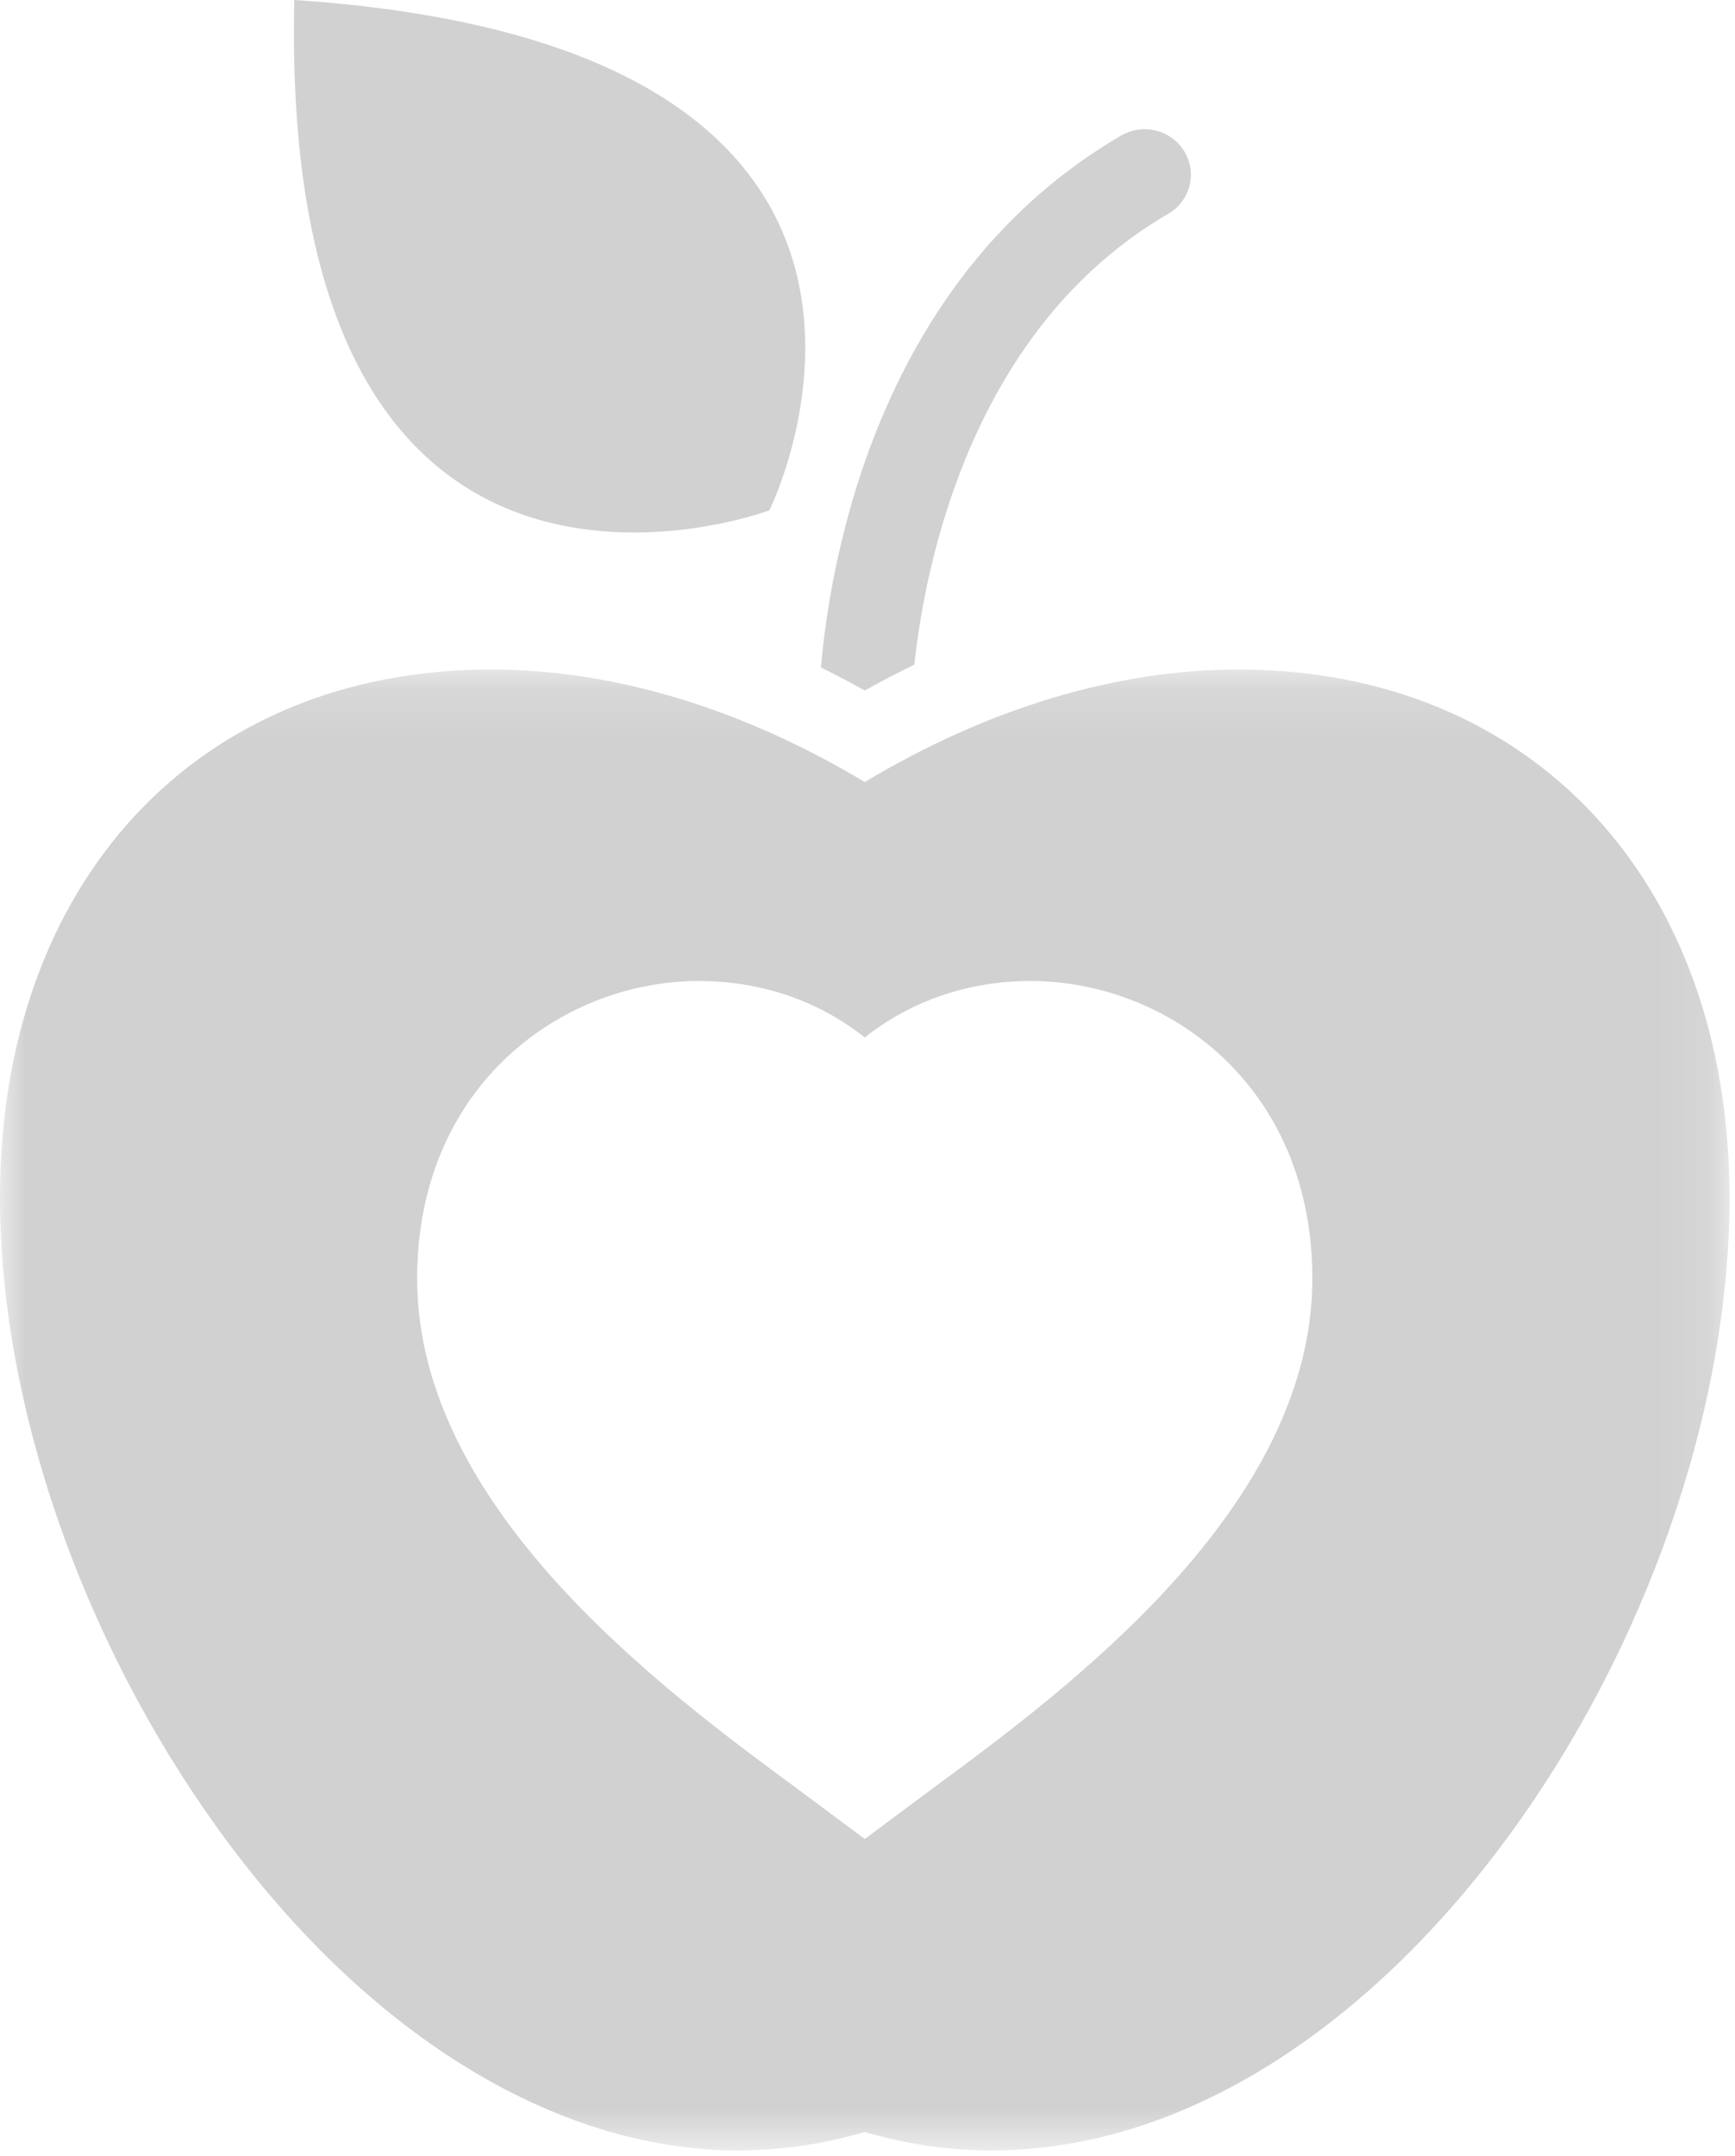 <?xml version="1.0" encoding="UTF-8"?>
<svg width="33px" height="41px" viewBox="0 0 33 41" version="1.1" xmlns="http://www.w3.org/2000/svg" xmlns:xlink="http://www.w3.org/1999/xlink">
    <!-- Generator: Sketch 43.2 (39069) - http://www.bohemiancoding.com/sketch -->
    <title>Group 20</title>
    <desc>Created with Sketch.</desc>
    <defs>
        <polygon id="path-1" points="0 0.14 0 28.301 32.895 28.301 32.895 0.14"></polygon>
    </defs>
    <g id="7-COMMUNITY-TOOLS" stroke="none" stroke-width="1" fill="none" fill-rule="evenodd">
        <g id="CLARK-COUNTY-DIABETIC-GROUP" transform="translate(-170, -171)">
            <g id="Group-11" transform="translate(131, 171)">
                <g id="Group-20" transform="translate(39, 0)">
                    <path d="M14.634,9.705 C14.634,9.705 5.294,13.211 5.598,0 C19.009,0.892 14.634,9.705 14.634,9.705" id="Fill-1" fill="#D0D1D0"></path>
                    <path d="M16.448,13.131 C16.76,12.955 17.075,12.793 17.391,12.639 C17.599,10.712 18.482,6.243 22.219,4.066 C22.637,3.823 22.775,3.293 22.528,2.882 C22.281,2.471 21.741,2.335 21.324,2.578 C16.715,5.263 15.797,10.597 15.614,12.693 C15.894,12.83 16.171,12.975 16.448,13.131" id="Fill-3" fill="#D0D1D0"></path>
                    <g id="Group-7" transform="translate(0, 12.592)">
                        <mask id="mask-2" fill="white">
                            <use xlink:href="#path-1"></use>
                        </mask>
                        <g id="Clip-6"></g>
                        <path d="M17.751,21.409 L16.448,22.378 L15.145,21.409 C12.624,19.551 7.934,16.093 7.934,11.723 C7.934,8.046 10.696,6.063 13.293,6.063 C14.484,6.063 15.581,6.447 16.448,7.137 C17.315,6.447 18.412,6.063 19.602,6.063 C22.2,6.063 24.961,8.046 24.961,11.723 C24.961,16.093 20.271,19.551 17.751,21.409 M23.553,0.14 C21.23,0.14 18.784,0.878 16.448,2.28 C14.112,0.878 11.666,0.14 9.342,0.14 C3.754,0.14 -4.45945916e-05,4.177 -4.45945916e-05,10.185 C-4.45945916e-05,14.089 1.543,18.565 4.127,22.159 C6.934,26.063 10.547,28.301 14.041,28.301 L14.041,28.301 C14.852,28.301 15.66,28.183 16.448,27.95 C17.236,28.183 18.044,28.301 18.854,28.301 C26.416,28.301 32.895,18.34 32.895,10.185 C32.895,4.177 29.141,0.14 23.553,0.14" id="Fill-5" fill="#D0D1D0" mask="url(#mask-2)"></path>
                    </g>
                </g>
            </g>
        </g>
    </g>
</svg>
